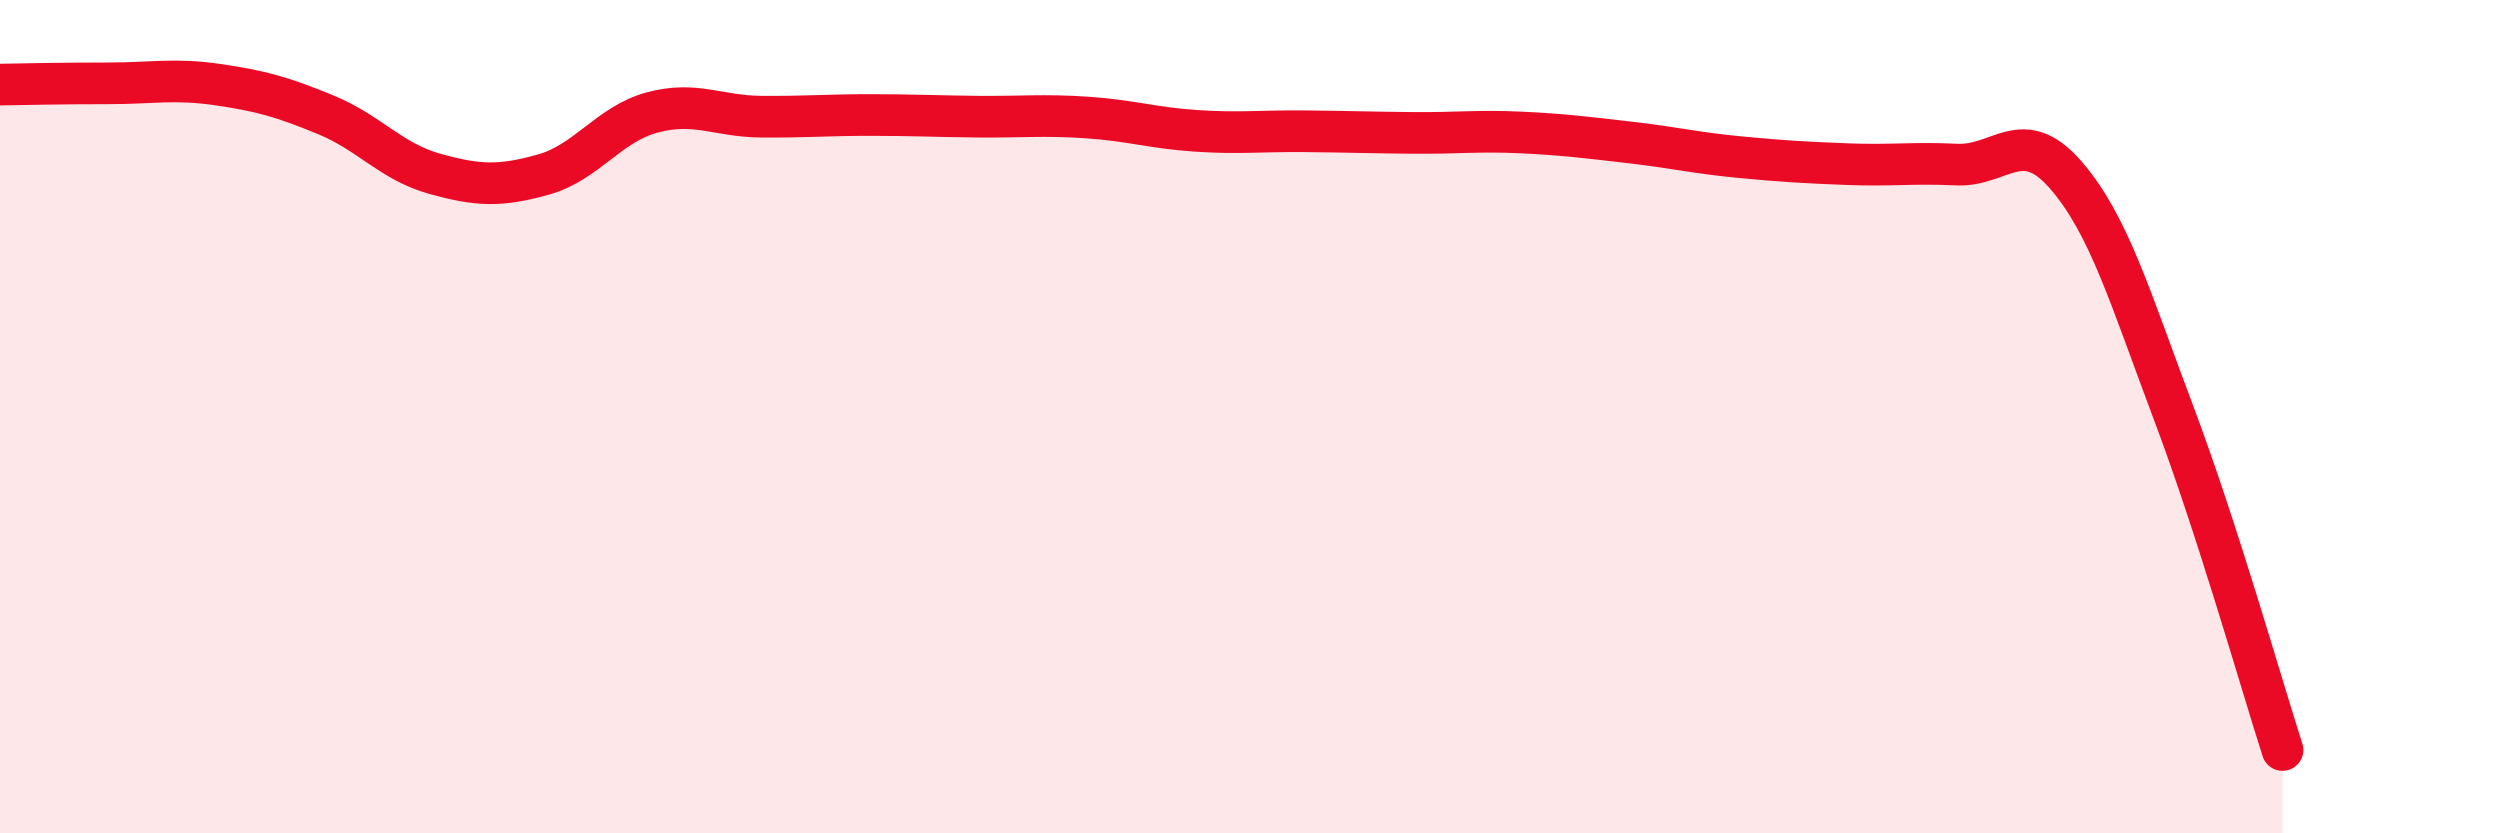 
    <svg width="60" height="20" viewBox="0 0 60 20" xmlns="http://www.w3.org/2000/svg">
      <path
        d="M 0,2.03 C 0.52,2.02 1.57,2 2.61,2 C 3.65,2 4.18,1.88 5.22,2.03 C 6.26,2.18 6.79,2.33 7.83,2.76 C 8.87,3.19 9.39,3.88 10.43,4.17 C 11.47,4.46 12,4.48 13.04,4.19 C 14.08,3.9 14.61,2.98 15.65,2.7 C 16.69,2.42 17.22,2.79 18.26,2.8 C 19.3,2.81 19.83,2.76 20.87,2.76 C 21.91,2.76 22.44,2.79 23.48,2.8 C 24.52,2.81 25.05,2.75 26.09,2.82 C 27.13,2.89 27.66,3.07 28.7,3.14 C 29.74,3.21 30.26,3.14 31.3,3.15 C 32.34,3.16 32.87,3.18 33.91,3.19 C 34.95,3.2 35.48,3.13 36.52,3.18 C 37.56,3.23 38.09,3.3 39.13,3.42 C 40.17,3.54 40.7,3.67 41.74,3.77 C 42.78,3.87 43.31,3.9 44.35,3.94 C 45.39,3.98 45.92,3.9 46.96,3.95 C 48,4 48.53,3 49.57,4.19 C 50.61,5.38 51.13,7.16 52.17,9.92 C 53.21,12.68 54.26,16.38 54.78,18L54.78 20L0 20Z"
        fill="#EB0A25"
        opacity="0.1"
        stroke-linecap="round"
        stroke-linejoin="round"
      />
      <path
        d="M 0,2.03 C 0.52,2.02 1.57,2 2.61,2 C 3.65,2 4.18,1.88 5.22,2.03 C 6.26,2.18 6.79,2.33 7.83,2.76 C 8.87,3.19 9.39,3.88 10.43,4.17 C 11.47,4.46 12,4.48 13.04,4.19 C 14.08,3.9 14.61,2.98 15.65,2.7 C 16.69,2.42 17.22,2.79 18.26,2.8 C 19.3,2.81 19.83,2.76 20.87,2.76 C 21.91,2.76 22.44,2.79 23.48,2.8 C 24.52,2.81 25.05,2.75 26.09,2.82 C 27.13,2.89 27.66,3.07 28.7,3.14 C 29.74,3.21 30.26,3.14 31.3,3.15 C 32.34,3.16 32.87,3.18 33.91,3.19 C 34.95,3.2 35.48,3.13 36.52,3.18 C 37.56,3.23 38.09,3.3 39.13,3.42 C 40.17,3.54 40.7,3.67 41.74,3.77 C 42.78,3.87 43.31,3.9 44.35,3.94 C 45.39,3.98 45.92,3.9 46.96,3.95 C 48,4 48.53,3 49.57,4.19 C 50.61,5.38 51.13,7.16 52.17,9.92 C 53.21,12.68 54.26,16.38 54.78,18"
        stroke="#EB0A25"
        stroke-width="1"
        fill="none"
        stroke-linecap="round"
        stroke-linejoin="round"
      />
    </svg>
  